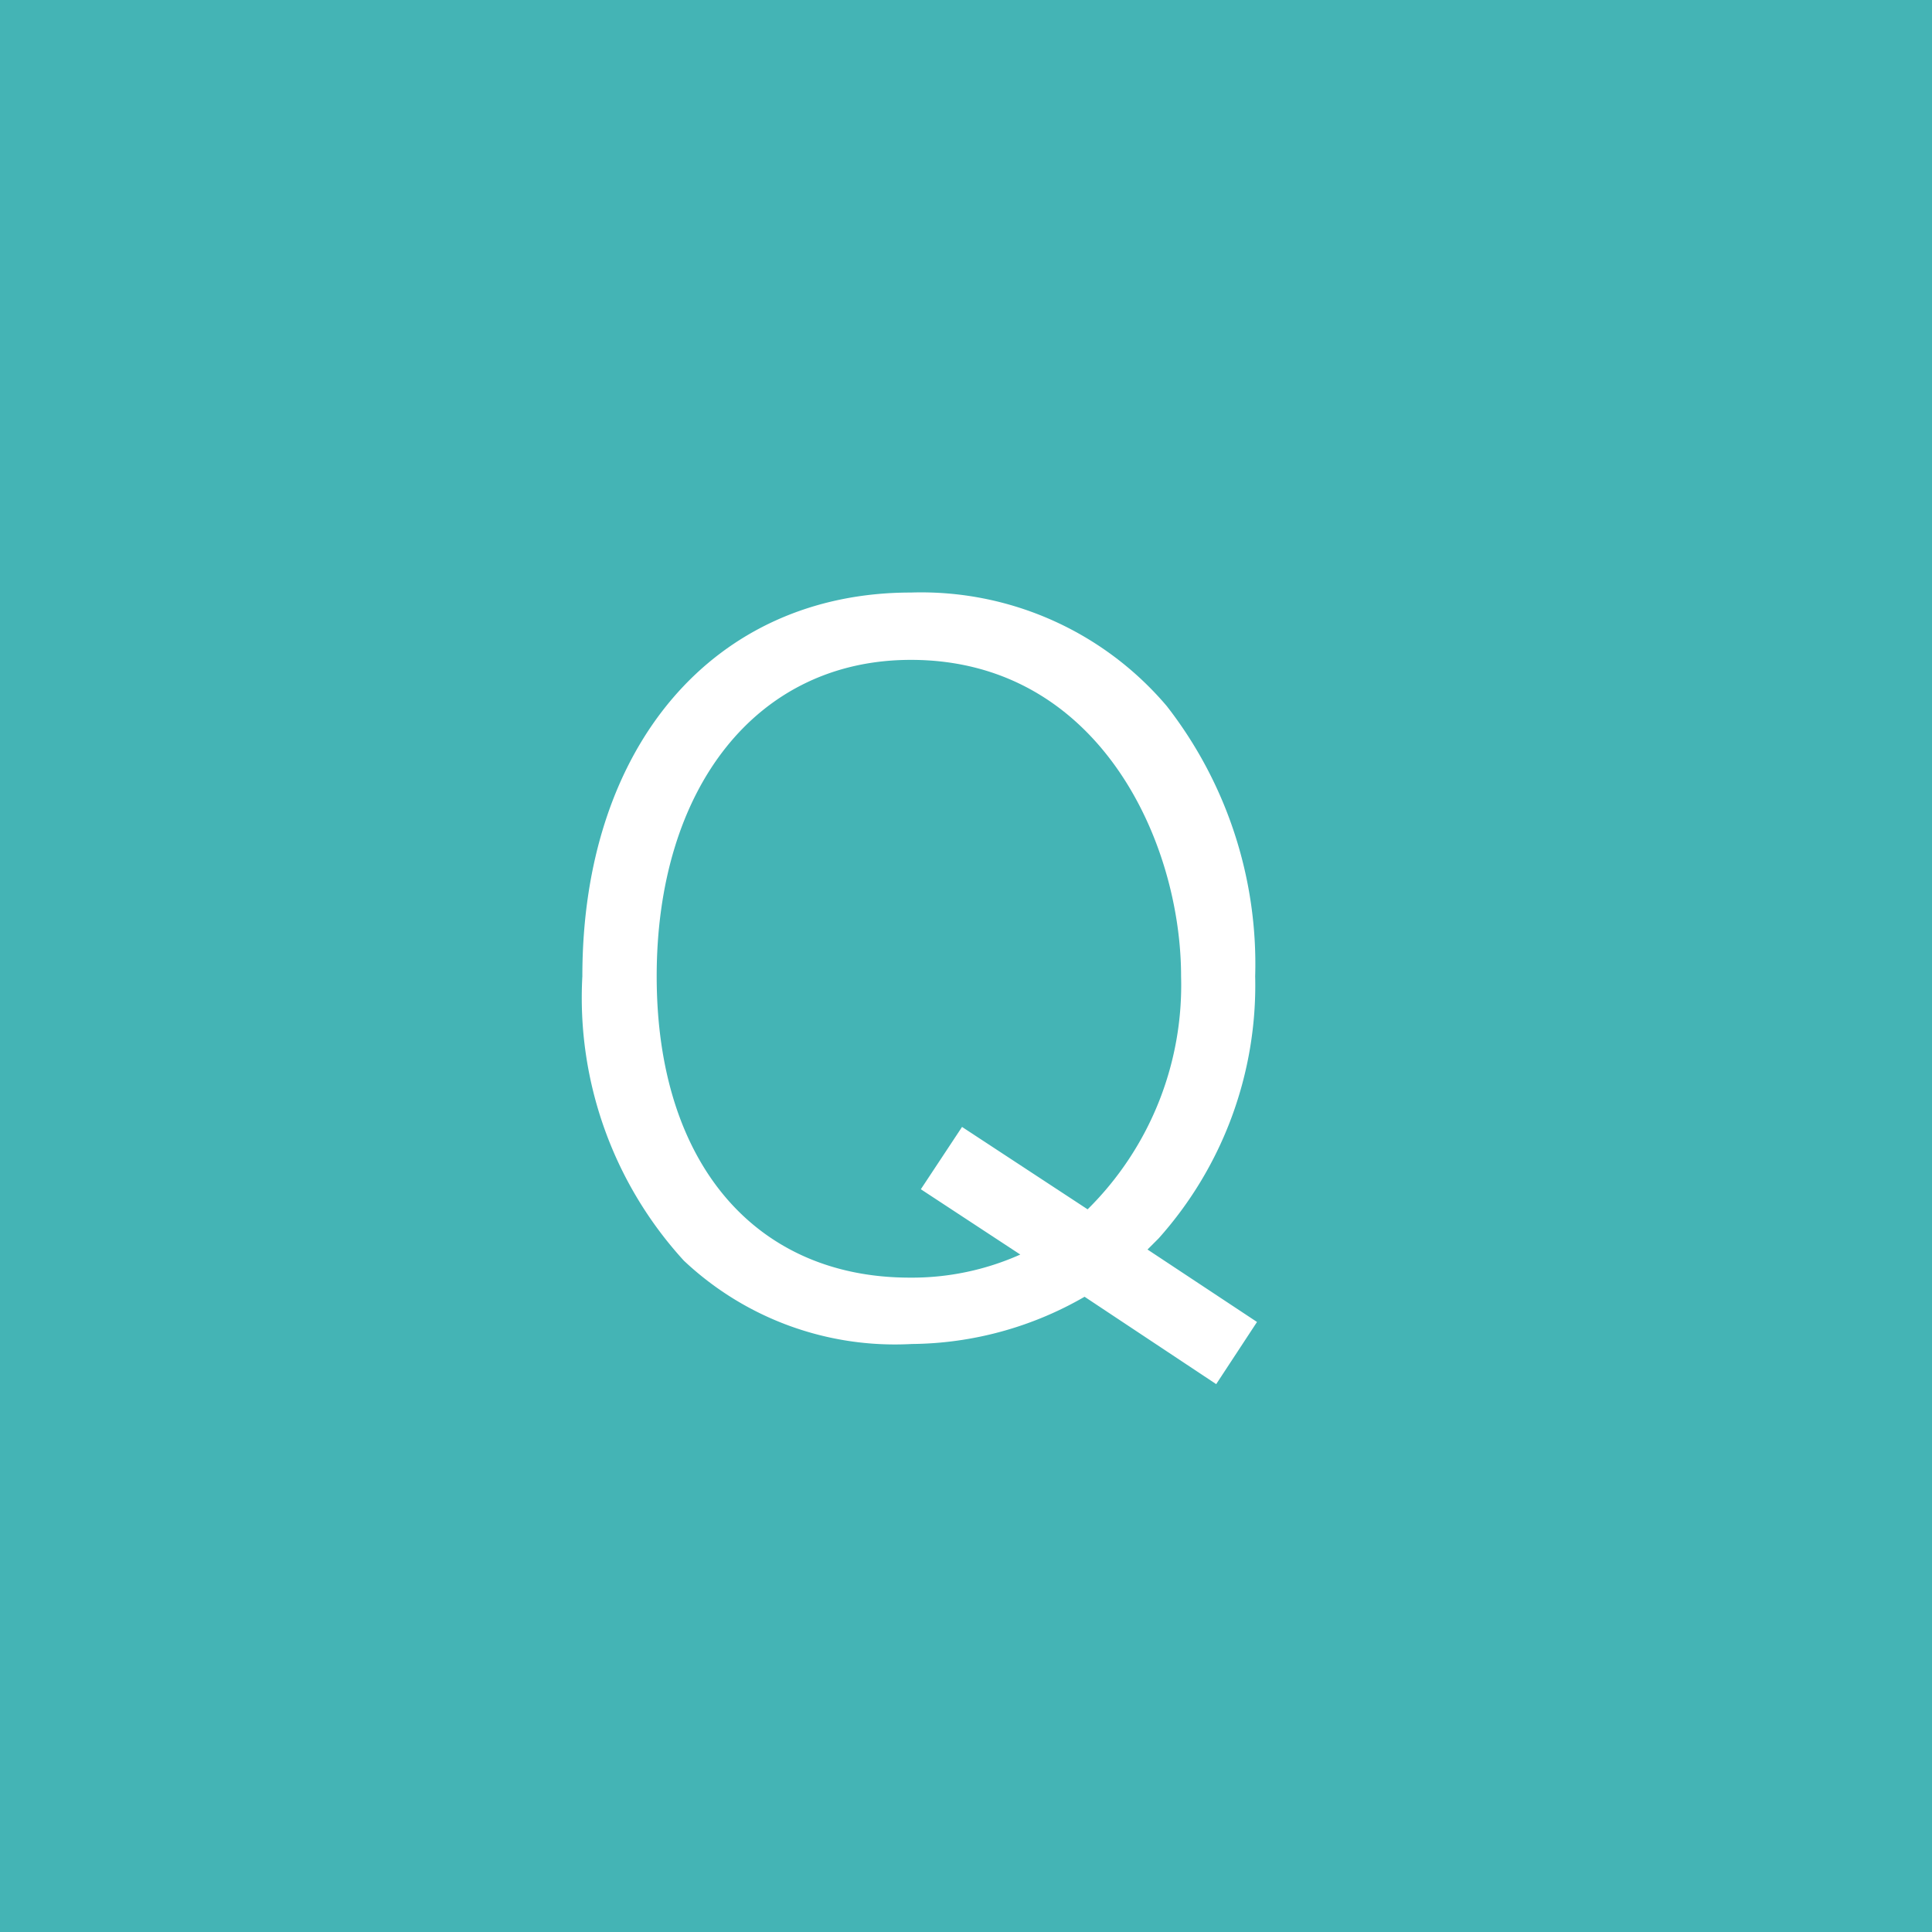 <svg id="レイヤー_1" data-name="レイヤー 1" xmlns="http://www.w3.org/2000/svg" viewBox="0 0 40 40"><rect x="0" y="0" width="40" height="40" fill="#333333" stroke="none"/><defs><style>.cls-1{fill:#44b4b5;}.cls-2{fill:#fff;}</style></defs><title>ico-question</title><polyline class="cls-1" points="26.038 40 0 40 0 0 40 0 40 40 26.038 40"/><path class="cls-2" d="M485.734,288.568l-2.725-1.809a7.265,7.265,0,0,1-3.577.978,6.369,6.369,0,0,1-4.721-1.727,8.068,8.068,0,0,1-2.1-5.886c0-4.763,2.724-7.945,6.8-7.945a6.666,6.666,0,0,1,5.3,2.351,8.693,8.693,0,0,1,1.83,5.594,7.861,7.861,0,0,1-2,5.428l-.229.229,2.267,1.5Zm-4.056-2.683-2.059-1.352.853-1.29,2.6,1.706a6.525,6.525,0,0,0,1.935-4.825c0-2.787-1.706-6.551-5.595-6.551-3.2,0-5.262,2.662-5.262,6.551,0,3.91,2.079,6.239,5.24,6.239A5.493,5.493,0,0,0,481.678,285.885Z" transform="translate(-460.554 -259.911)"/></svg>